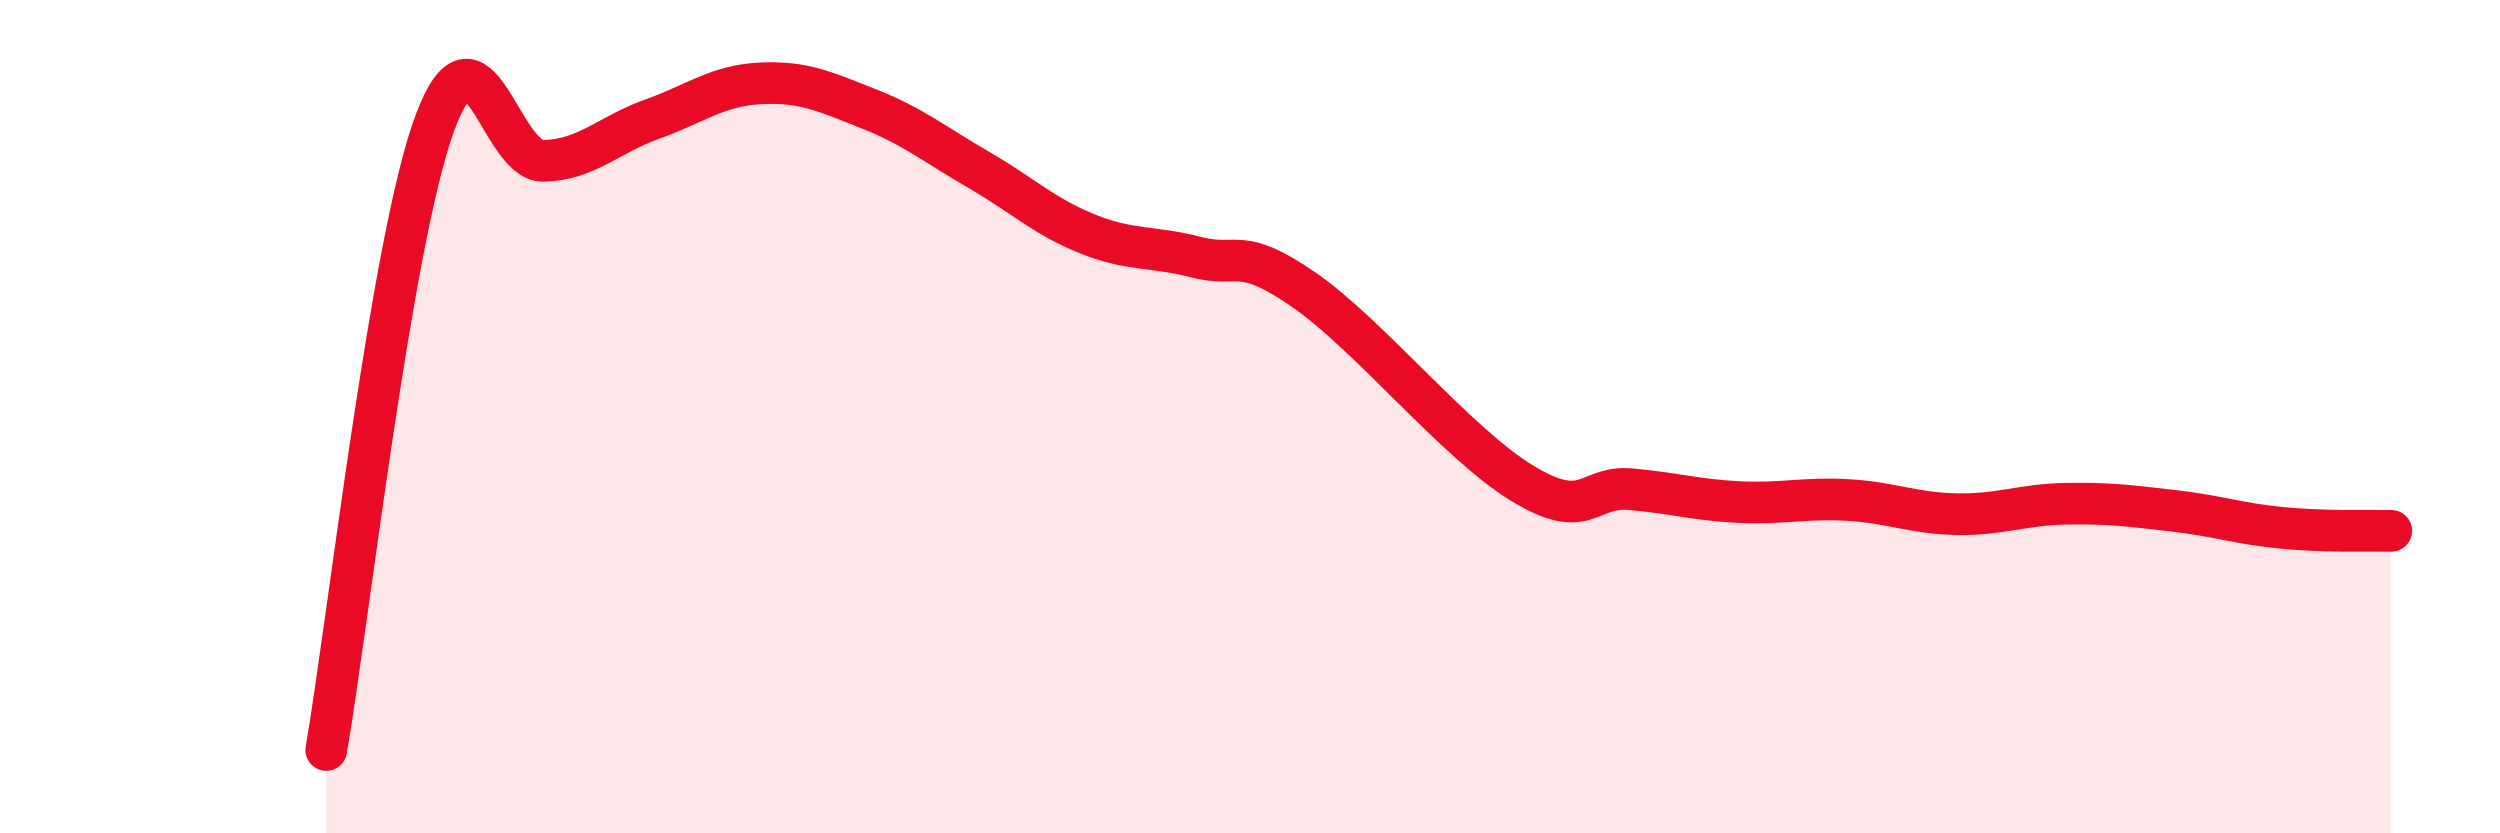
    <svg width="60" height="20" viewBox="0 0 60 20" xmlns="http://www.w3.org/2000/svg">
      <path
        d="M 7.83,18 C 8.35,14.99 9.39,5.8 10.43,2.97 C 11.47,0.14 12,3.88 13.04,3.86 C 14.08,3.84 14.61,3.23 15.65,2.86 C 16.69,2.49 17.22,2.05 18.26,2 C 19.3,1.95 19.83,2.21 20.87,2.62 C 21.91,3.03 22.44,3.47 23.48,4.07 C 24.52,4.67 25.05,5.19 26.09,5.61 C 27.13,6.03 27.66,5.9 28.7,6.17 C 29.74,6.44 29.74,5.88 31.3,6.96 C 32.86,8.04 34.95,10.63 36.52,11.59 C 38.09,12.55 38.09,11.65 39.13,11.74 C 40.17,11.83 40.7,12 41.74,12.05 C 42.78,12.1 43.31,11.94 44.35,12 C 45.39,12.06 45.92,12.32 46.96,12.34 C 48,12.36 48.53,12.11 49.57,12.09 C 50.61,12.07 51.13,12.14 52.17,12.26 C 53.21,12.38 53.74,12.57 54.78,12.67 C 55.82,12.77 56.87,12.73 57.39,12.74L57.39 20L7.83 20Z"
        fill="#EB0A25"
        opacity="0.1"
        stroke-linecap="round"
        stroke-linejoin="round"
      />
      <path
        d="M 7.83,18 C 8.35,14.99 9.39,5.8 10.43,2.97 C 11.47,0.14 12,3.88 13.04,3.86 C 14.08,3.84 14.61,3.23 15.65,2.86 C 16.69,2.49 17.22,2.05 18.26,2 C 19.3,1.95 19.83,2.21 20.87,2.62 C 21.91,3.03 22.44,3.47 23.48,4.07 C 24.52,4.67 25.05,5.19 26.09,5.61 C 27.13,6.03 27.66,5.9 28.7,6.17 C 29.74,6.44 29.74,5.88 31.3,6.96 C 32.86,8.04 34.95,10.63 36.52,11.59 C 38.09,12.55 38.09,11.65 39.13,11.74 C 40.17,11.83 40.7,12 41.74,12.05 C 42.78,12.1 43.31,11.94 44.35,12 C 45.39,12.06 45.92,12.32 46.96,12.34 C 48,12.36 48.53,12.11 49.57,12.09 C 50.61,12.07 51.13,12.14 52.17,12.26 C 53.21,12.38 53.74,12.57 54.78,12.67 C 55.82,12.77 56.87,12.73 57.39,12.74"
        stroke="#EB0A25"
        stroke-width="1"
        fill="none"
        stroke-linecap="round"
        stroke-linejoin="round"
      />
    </svg>
  
